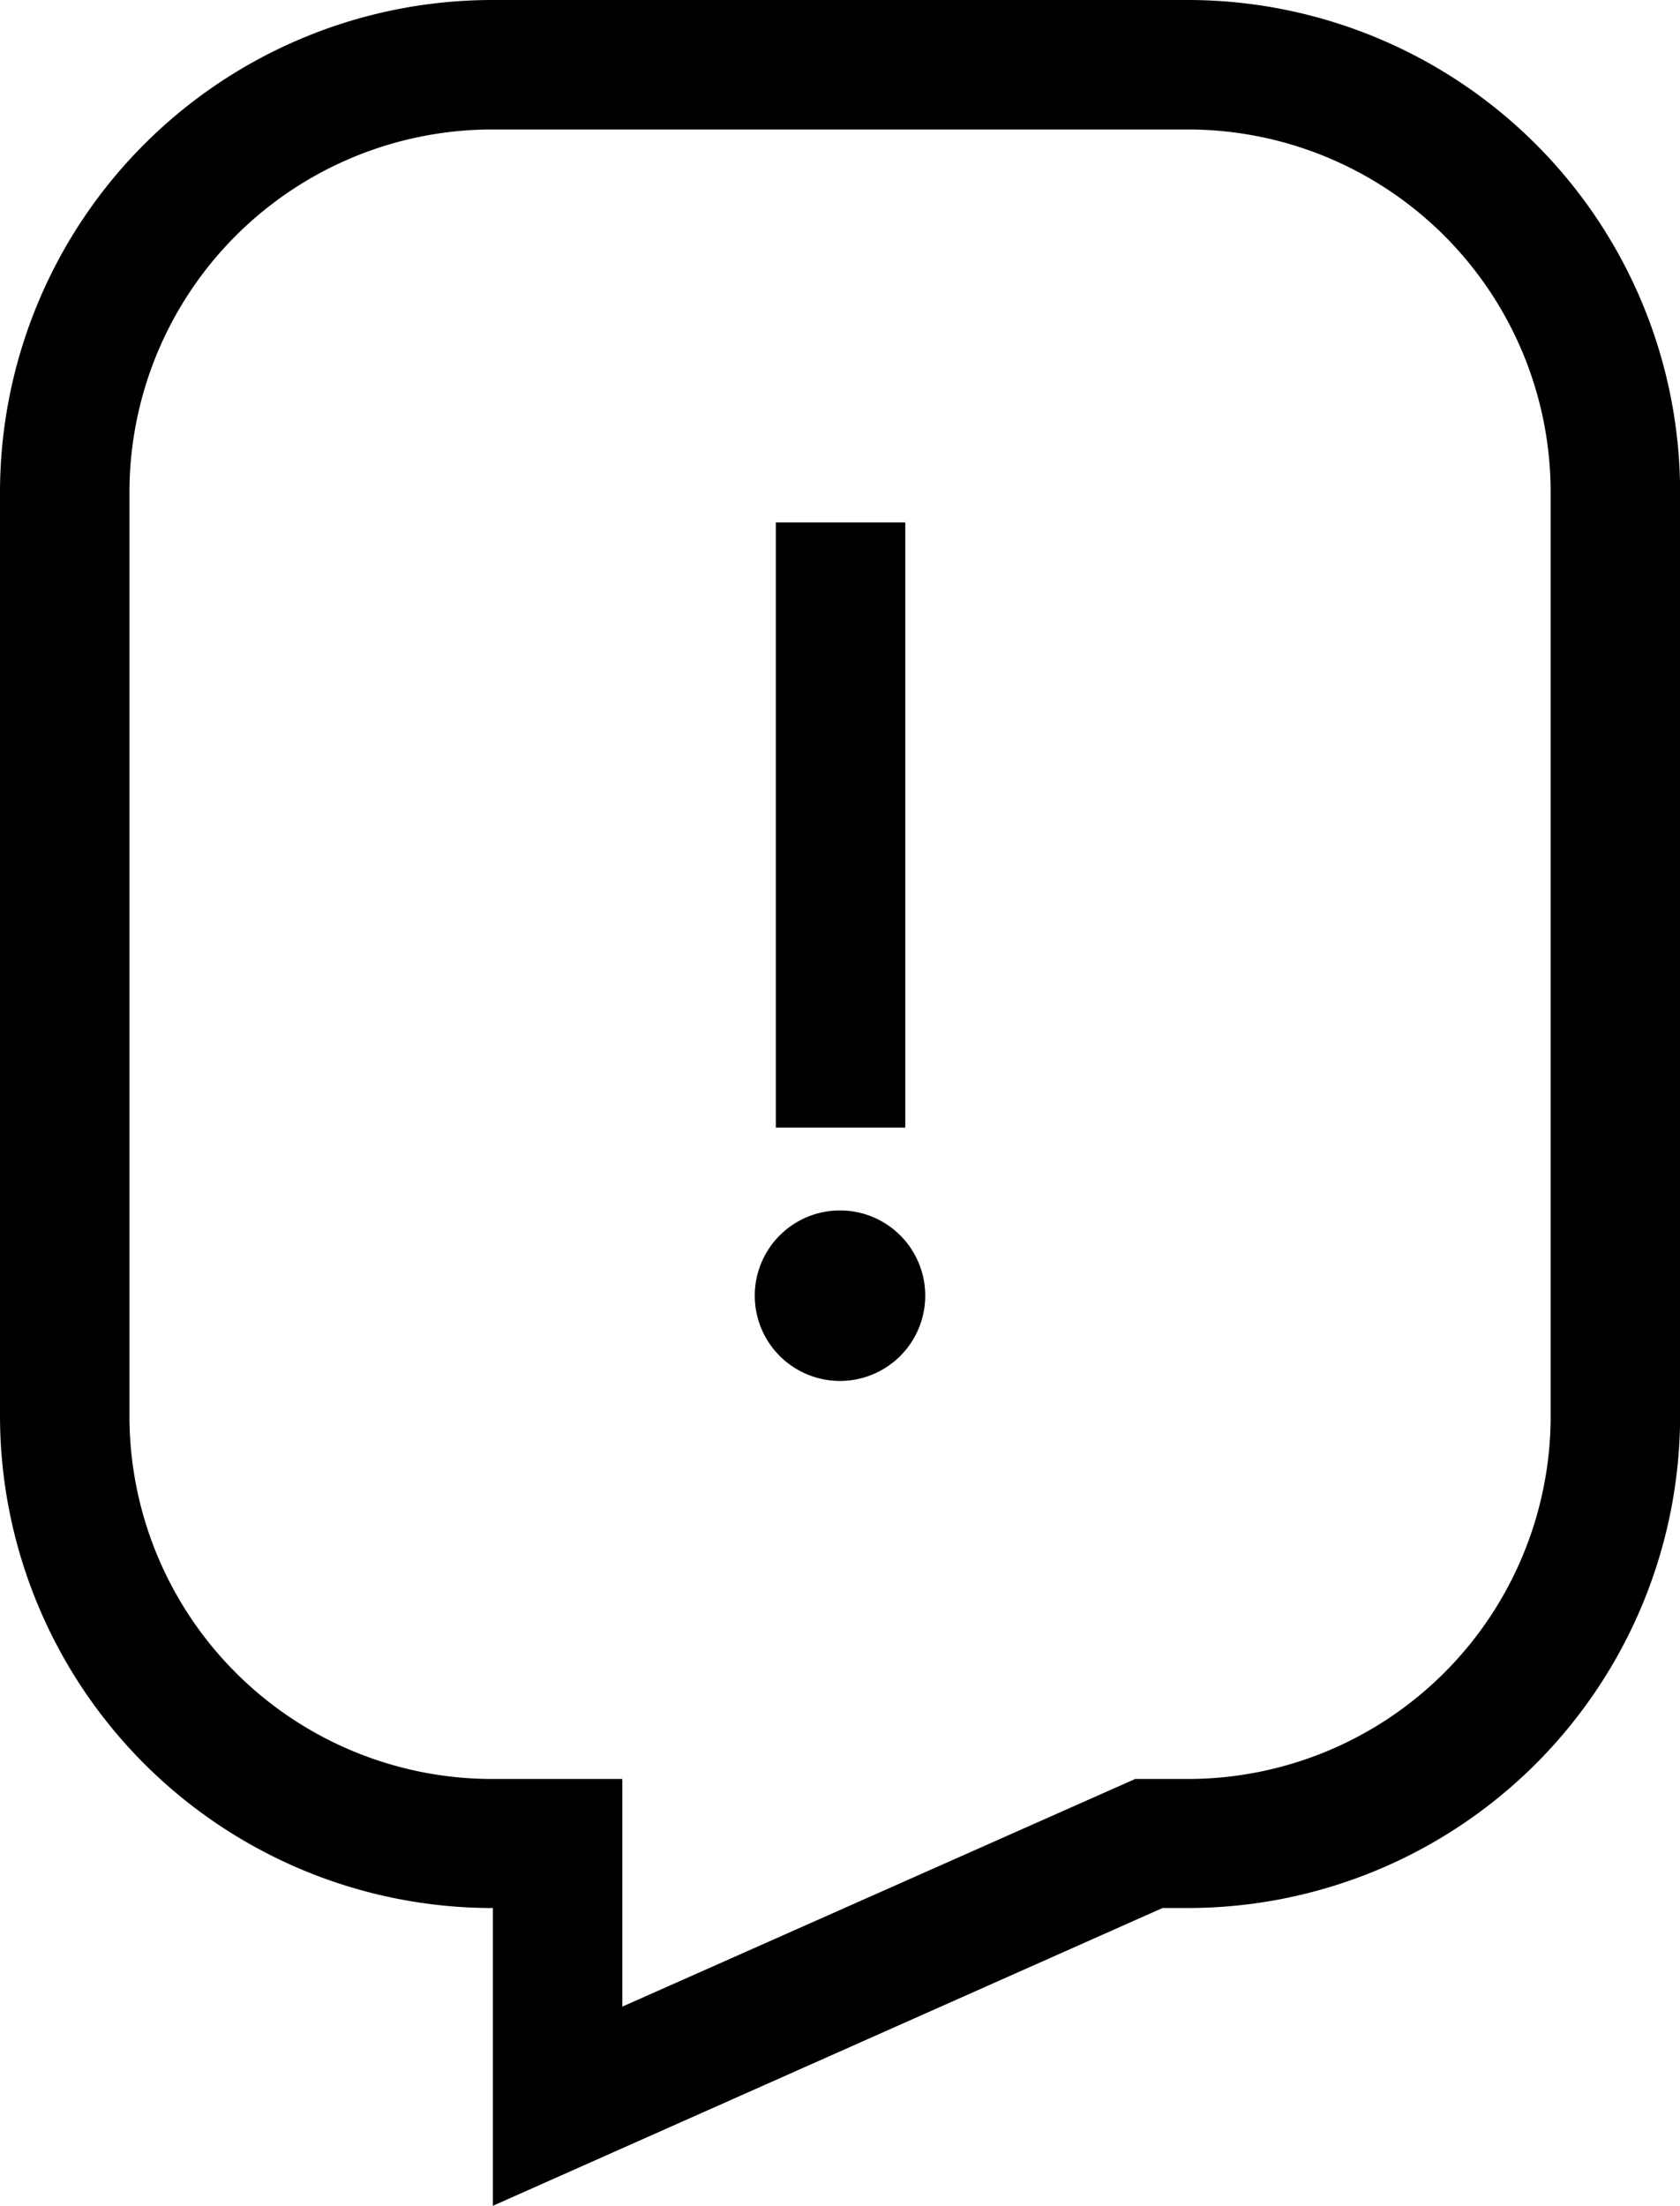 <svg xmlns="http://www.w3.org/2000/svg" width="15.236" height="20" viewBox="0 0 15.236 20"><g transform="translate(-60.863)"><path d="M65.324,0h6.314A4.466,4.466,0,0,1,76.1,4.461v8.382A4.466,4.466,0,0,1,71.638,17.3h-.232L65.333,20V17.3h-.009a4.466,4.466,0,0,1-4.461-4.461V4.461A4.466,4.466,0,0,1,65.324,0ZM62.037,12.843a3.291,3.291,0,0,0,3.287,3.287h1.183v2.064l4.651-2.064h.481a3.291,3.291,0,0,0,3.287-3.287V4.461a3.291,3.291,0,0,0-3.287-3.287H65.324a3.291,3.291,0,0,0-3.287,3.287Z" transform="translate(0)"/><path d="M236.556,280.457a.773.773,0,1,0,.773.773A.773.773,0,0,0,236.556,280.457Z" transform="translate(-168.075 -269.482)"/><path d="M240.665,121.037h1.174v5.487h-1.174Z" transform="translate(-172.766 -116.3)"/></g></svg>